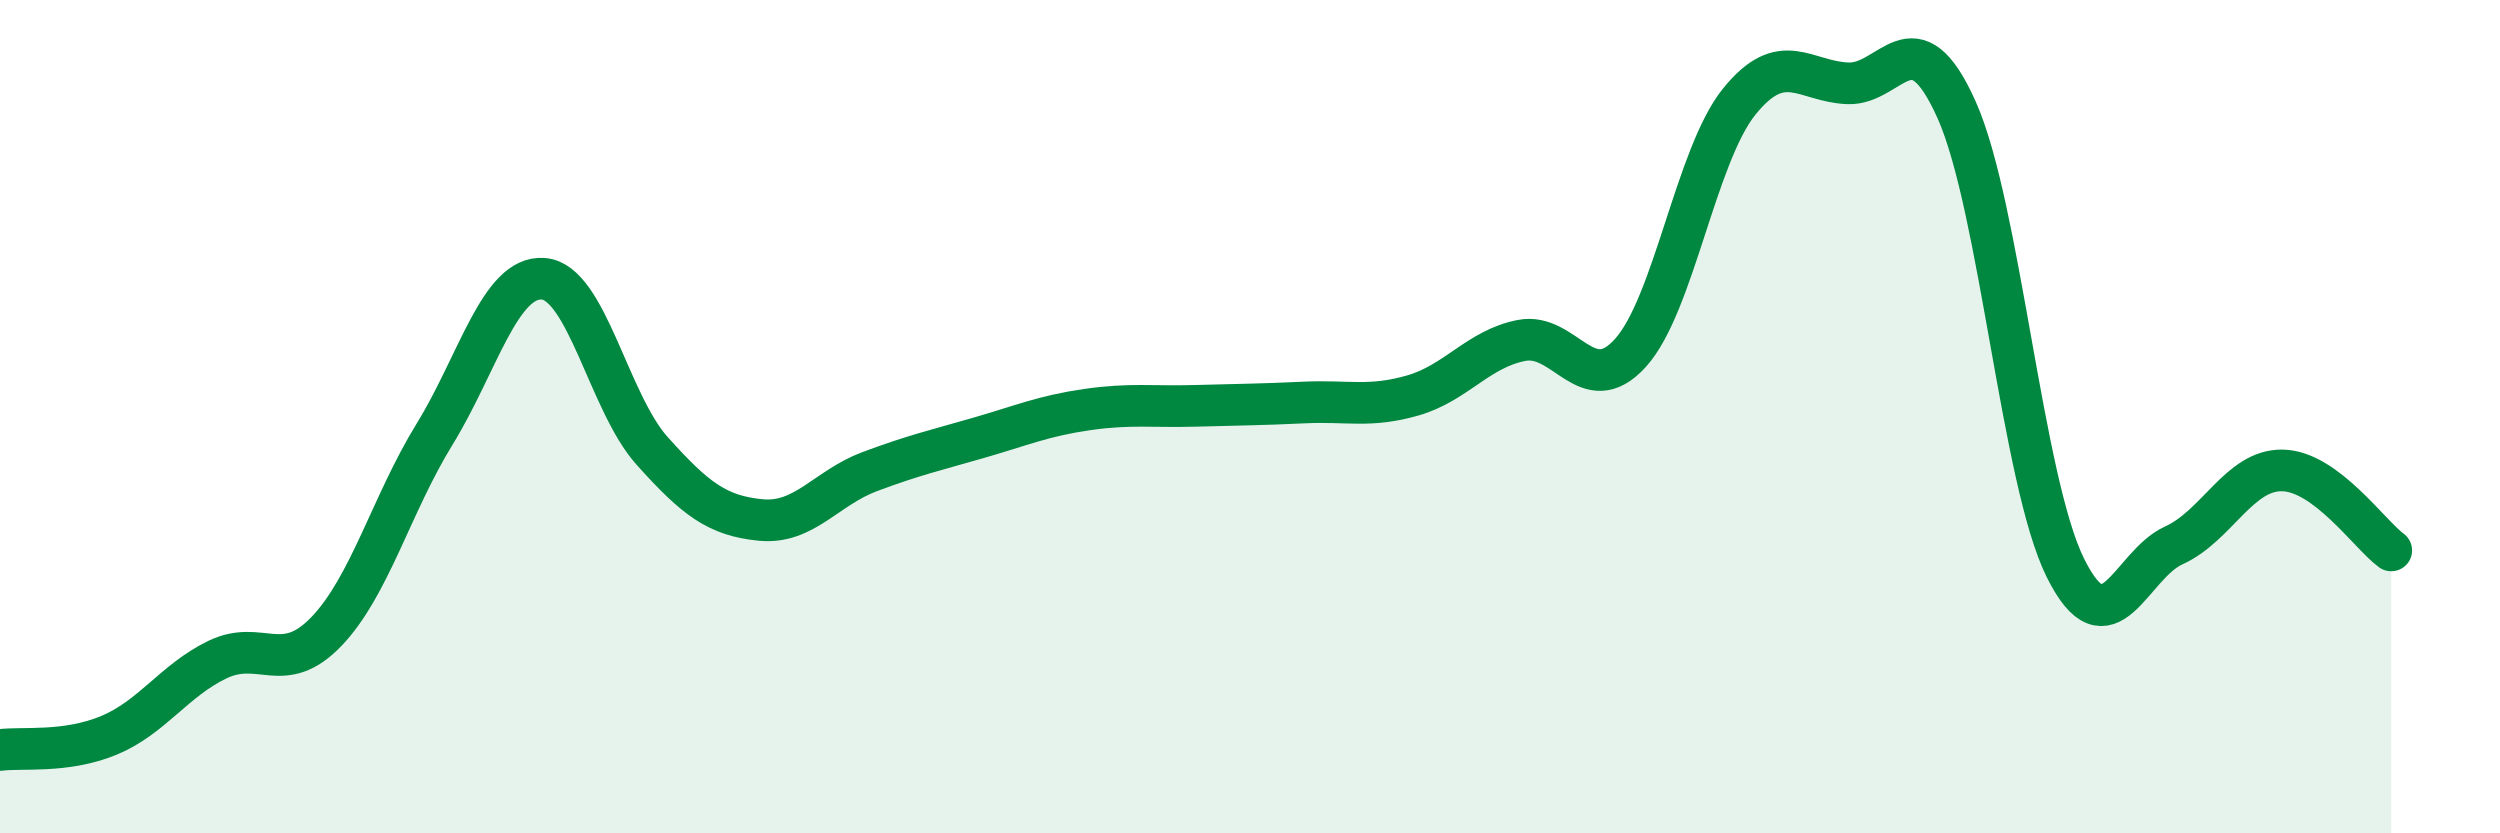 
    <svg width="60" height="20" viewBox="0 0 60 20" xmlns="http://www.w3.org/2000/svg">
      <path
        d="M 0,18 C 0.52,17.93 1.57,18.08 2.61,17.65 C 3.65,17.22 4.18,16.33 5.22,15.83 C 6.26,15.33 6.79,16.24 7.83,15.16 C 8.87,14.08 9.39,12.11 10.43,10.42 C 11.47,8.73 12,6.61 13.04,6.69 C 14.08,6.77 14.61,9.66 15.65,10.82 C 16.69,11.98 17.22,12.38 18.26,12.48 C 19.3,12.58 19.83,11.71 20.87,11.32 C 21.91,10.93 22.44,10.81 23.48,10.51 C 24.52,10.21 25.05,9.98 26.09,9.83 C 27.13,9.68 27.66,9.77 28.7,9.74 C 29.74,9.71 30.26,9.71 31.3,9.66 C 32.34,9.61 32.87,9.79 33.91,9.49 C 34.95,9.19 35.48,8.37 36.52,8.17 C 37.56,7.97 38.09,9.62 39.13,8.47 C 40.17,7.32 40.7,3.73 41.74,2.44 C 42.78,1.15 43.31,1.96 44.35,2 C 45.39,2.04 45.92,0.31 46.96,2.64 C 48,4.97 48.53,11.54 49.57,13.63 C 50.61,15.72 51.13,13.56 52.17,13.09 C 53.21,12.62 53.74,11.27 54.78,11.29 C 55.82,11.31 56.87,12.83 57.39,13.21L57.39 20L0 20Z"
        fill="#008740"
        opacity="0.1"
        stroke-linecap="round"
        stroke-linejoin="round"
      />
      <path
        d="M 0,18 C 0.52,17.93 1.57,18.08 2.61,17.65 C 3.65,17.22 4.18,16.33 5.22,15.83 C 6.26,15.33 6.79,16.24 7.83,15.16 C 8.87,14.08 9.39,12.11 10.43,10.42 C 11.47,8.73 12,6.61 13.04,6.69 C 14.08,6.77 14.61,9.66 15.65,10.82 C 16.69,11.98 17.22,12.38 18.26,12.48 C 19.3,12.58 19.83,11.71 20.87,11.32 C 21.91,10.93 22.44,10.81 23.48,10.51 C 24.52,10.21 25.05,9.98 26.09,9.83 C 27.13,9.68 27.66,9.77 28.7,9.74 C 29.74,9.71 30.26,9.71 31.3,9.66 C 32.34,9.61 32.87,9.79 33.91,9.49 C 34.95,9.19 35.48,8.37 36.52,8.17 C 37.56,7.97 38.09,9.62 39.13,8.47 C 40.17,7.32 40.7,3.73 41.74,2.44 C 42.78,1.15 43.31,1.96 44.35,2 C 45.39,2.04 45.92,0.31 46.96,2.64 C 48,4.97 48.53,11.54 49.57,13.63 C 50.61,15.72 51.13,13.56 52.17,13.09 C 53.21,12.62 53.74,11.27 54.78,11.29 C 55.82,11.31 56.87,12.83 57.39,13.21"
        stroke="#008740"
        stroke-width="1"
        fill="none"
        stroke-linecap="round"
        stroke-linejoin="round"
      />
    </svg>
  
